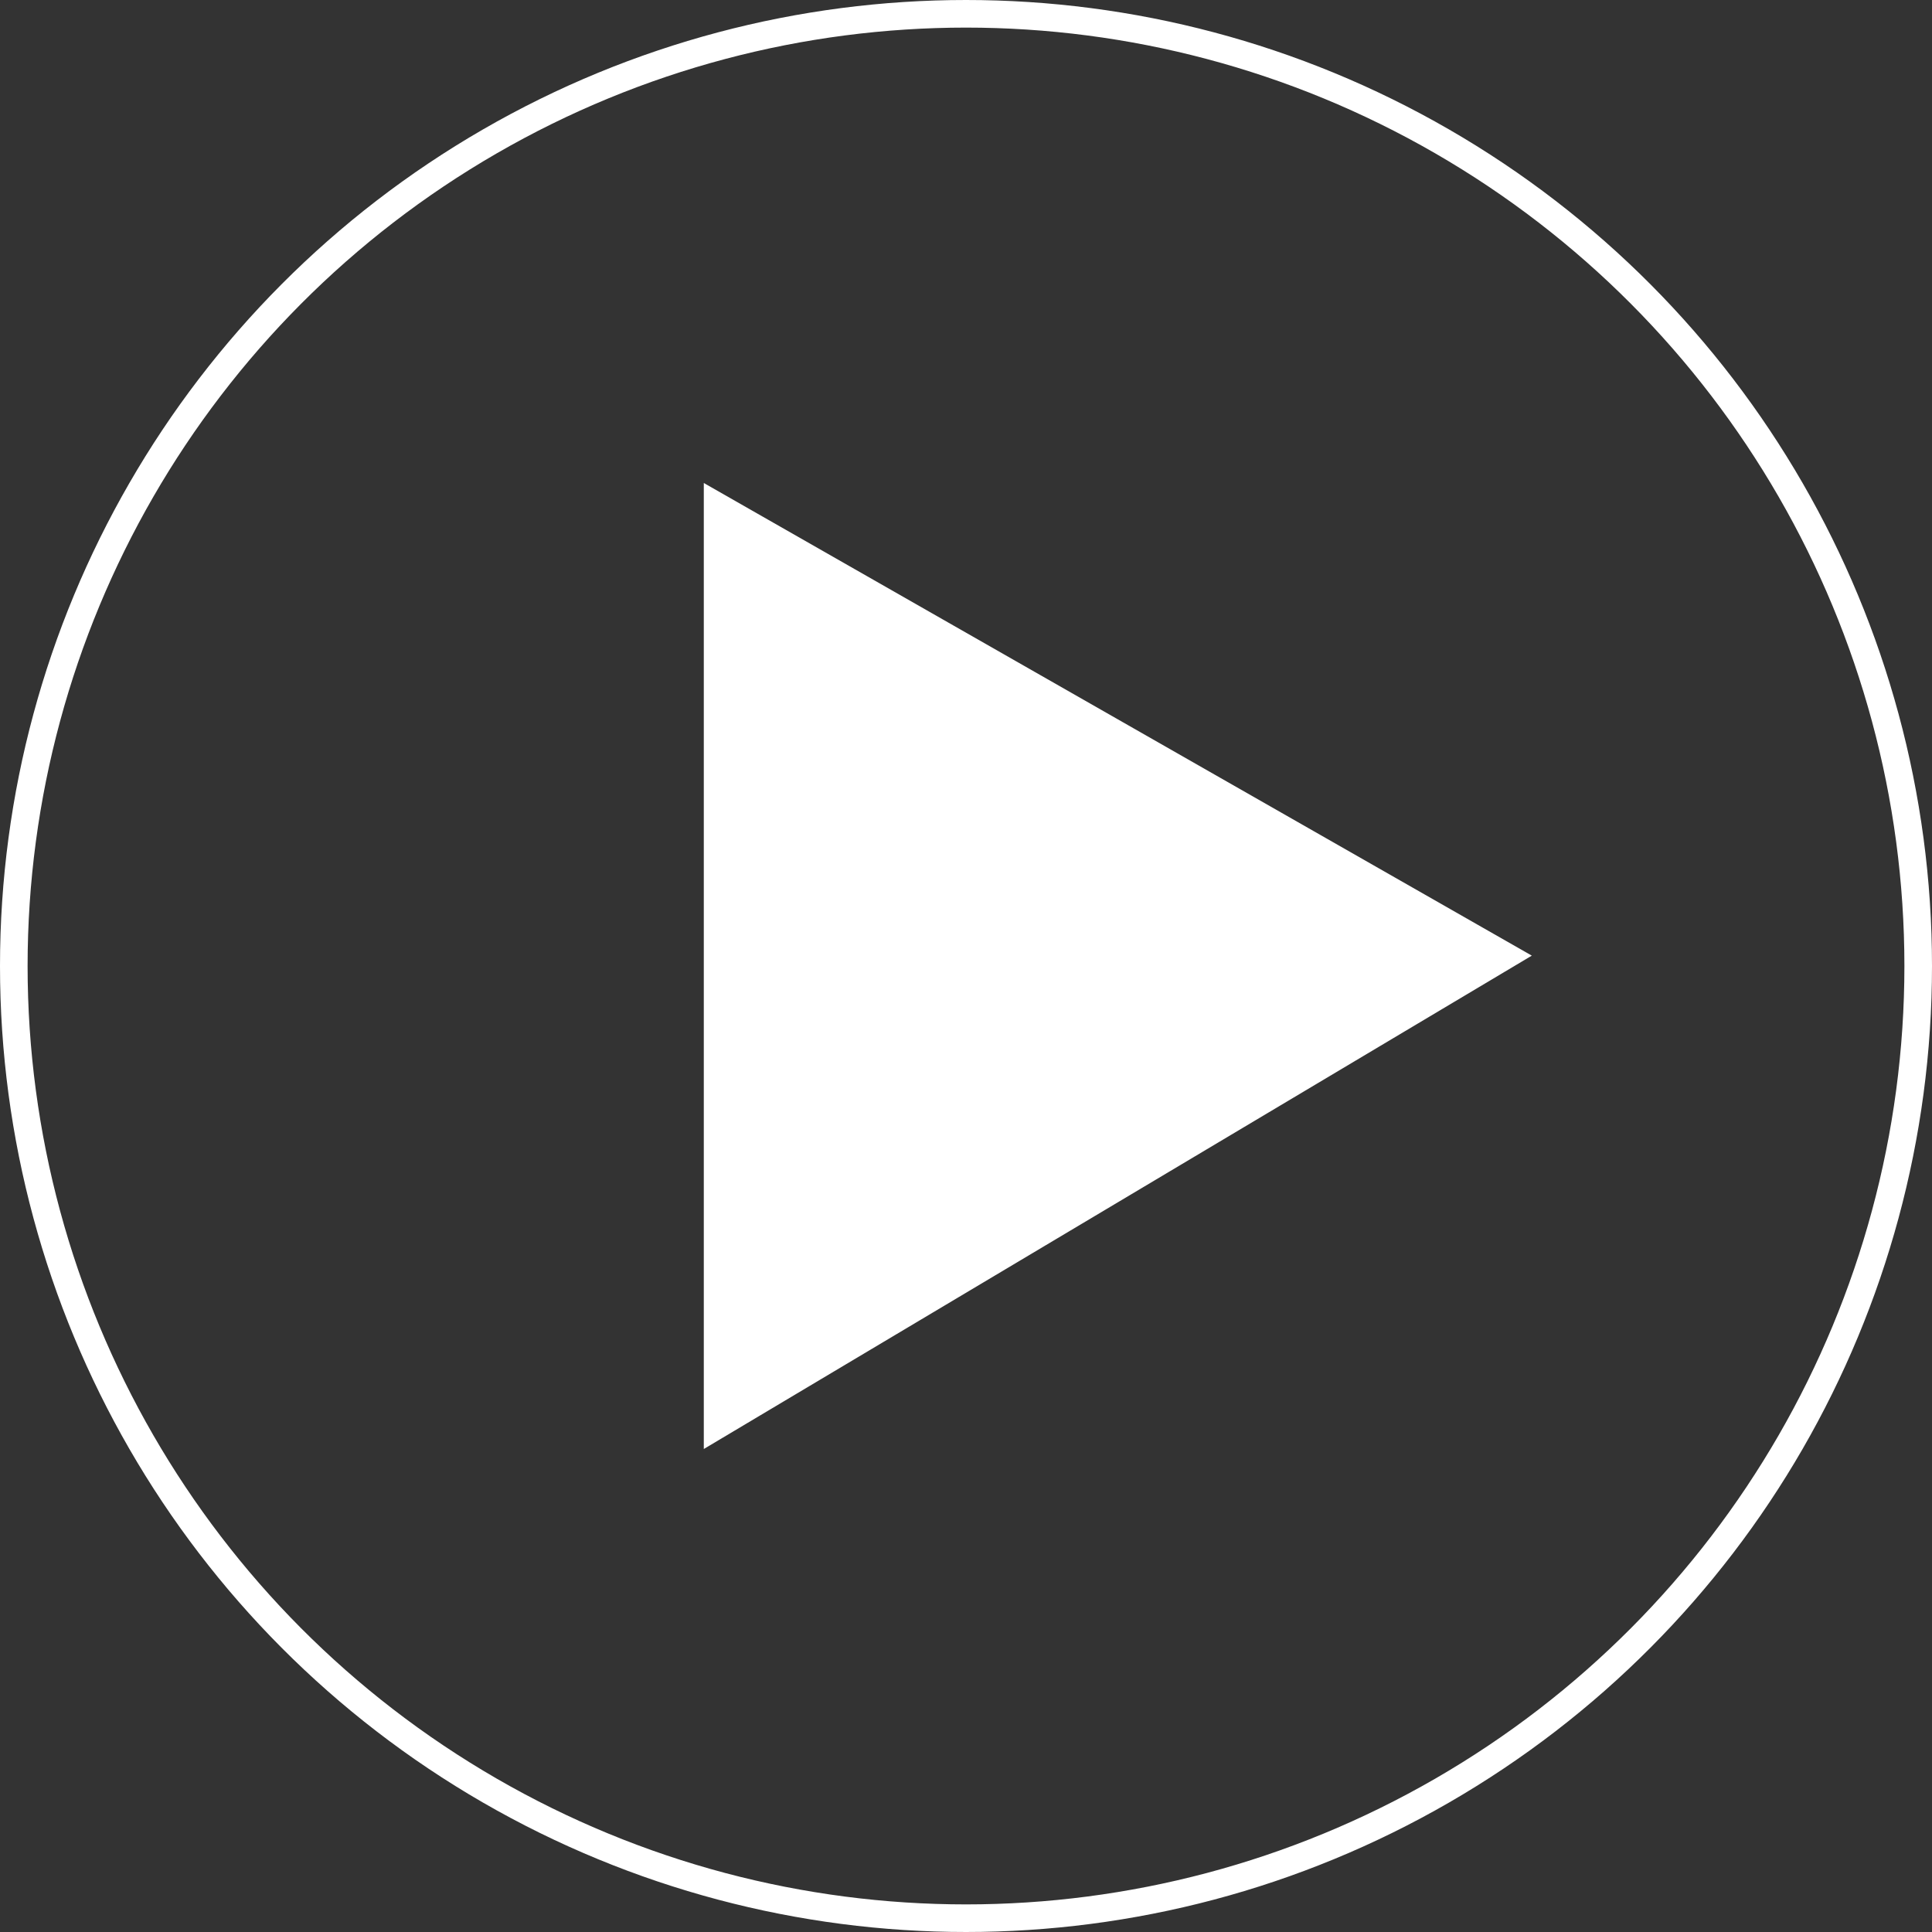 <?xml version="1.0" encoding="UTF-8"?>
<svg width="140px" height="140px" viewBox="0 0 140 140" version="1.1" xmlns="http://www.w3.org/2000/svg" xmlns:xlink="http://www.w3.org/1999/xlink">
    <rect x="0" y="0" width="140" height="140" fill="#333333" stroke="none"/>
    <title>video-play-btn</title>
    <g id="Homepage-&amp;-Public-IPs" stroke="none" stroke-width="1" fill="none" fill-rule="evenodd">
        <g id="video-play-btn" transform="translate(1, 1)">
            <circle id="Oval" stroke="#FFFFFF" stroke-width="2" cx="69" cy="69" r="69"></circle>
            <polygon id="Rectangle" fill="#FFFFFF" points="50 34 110 68.249 50 104"></polygon>
        </g>
    </g>
</svg>